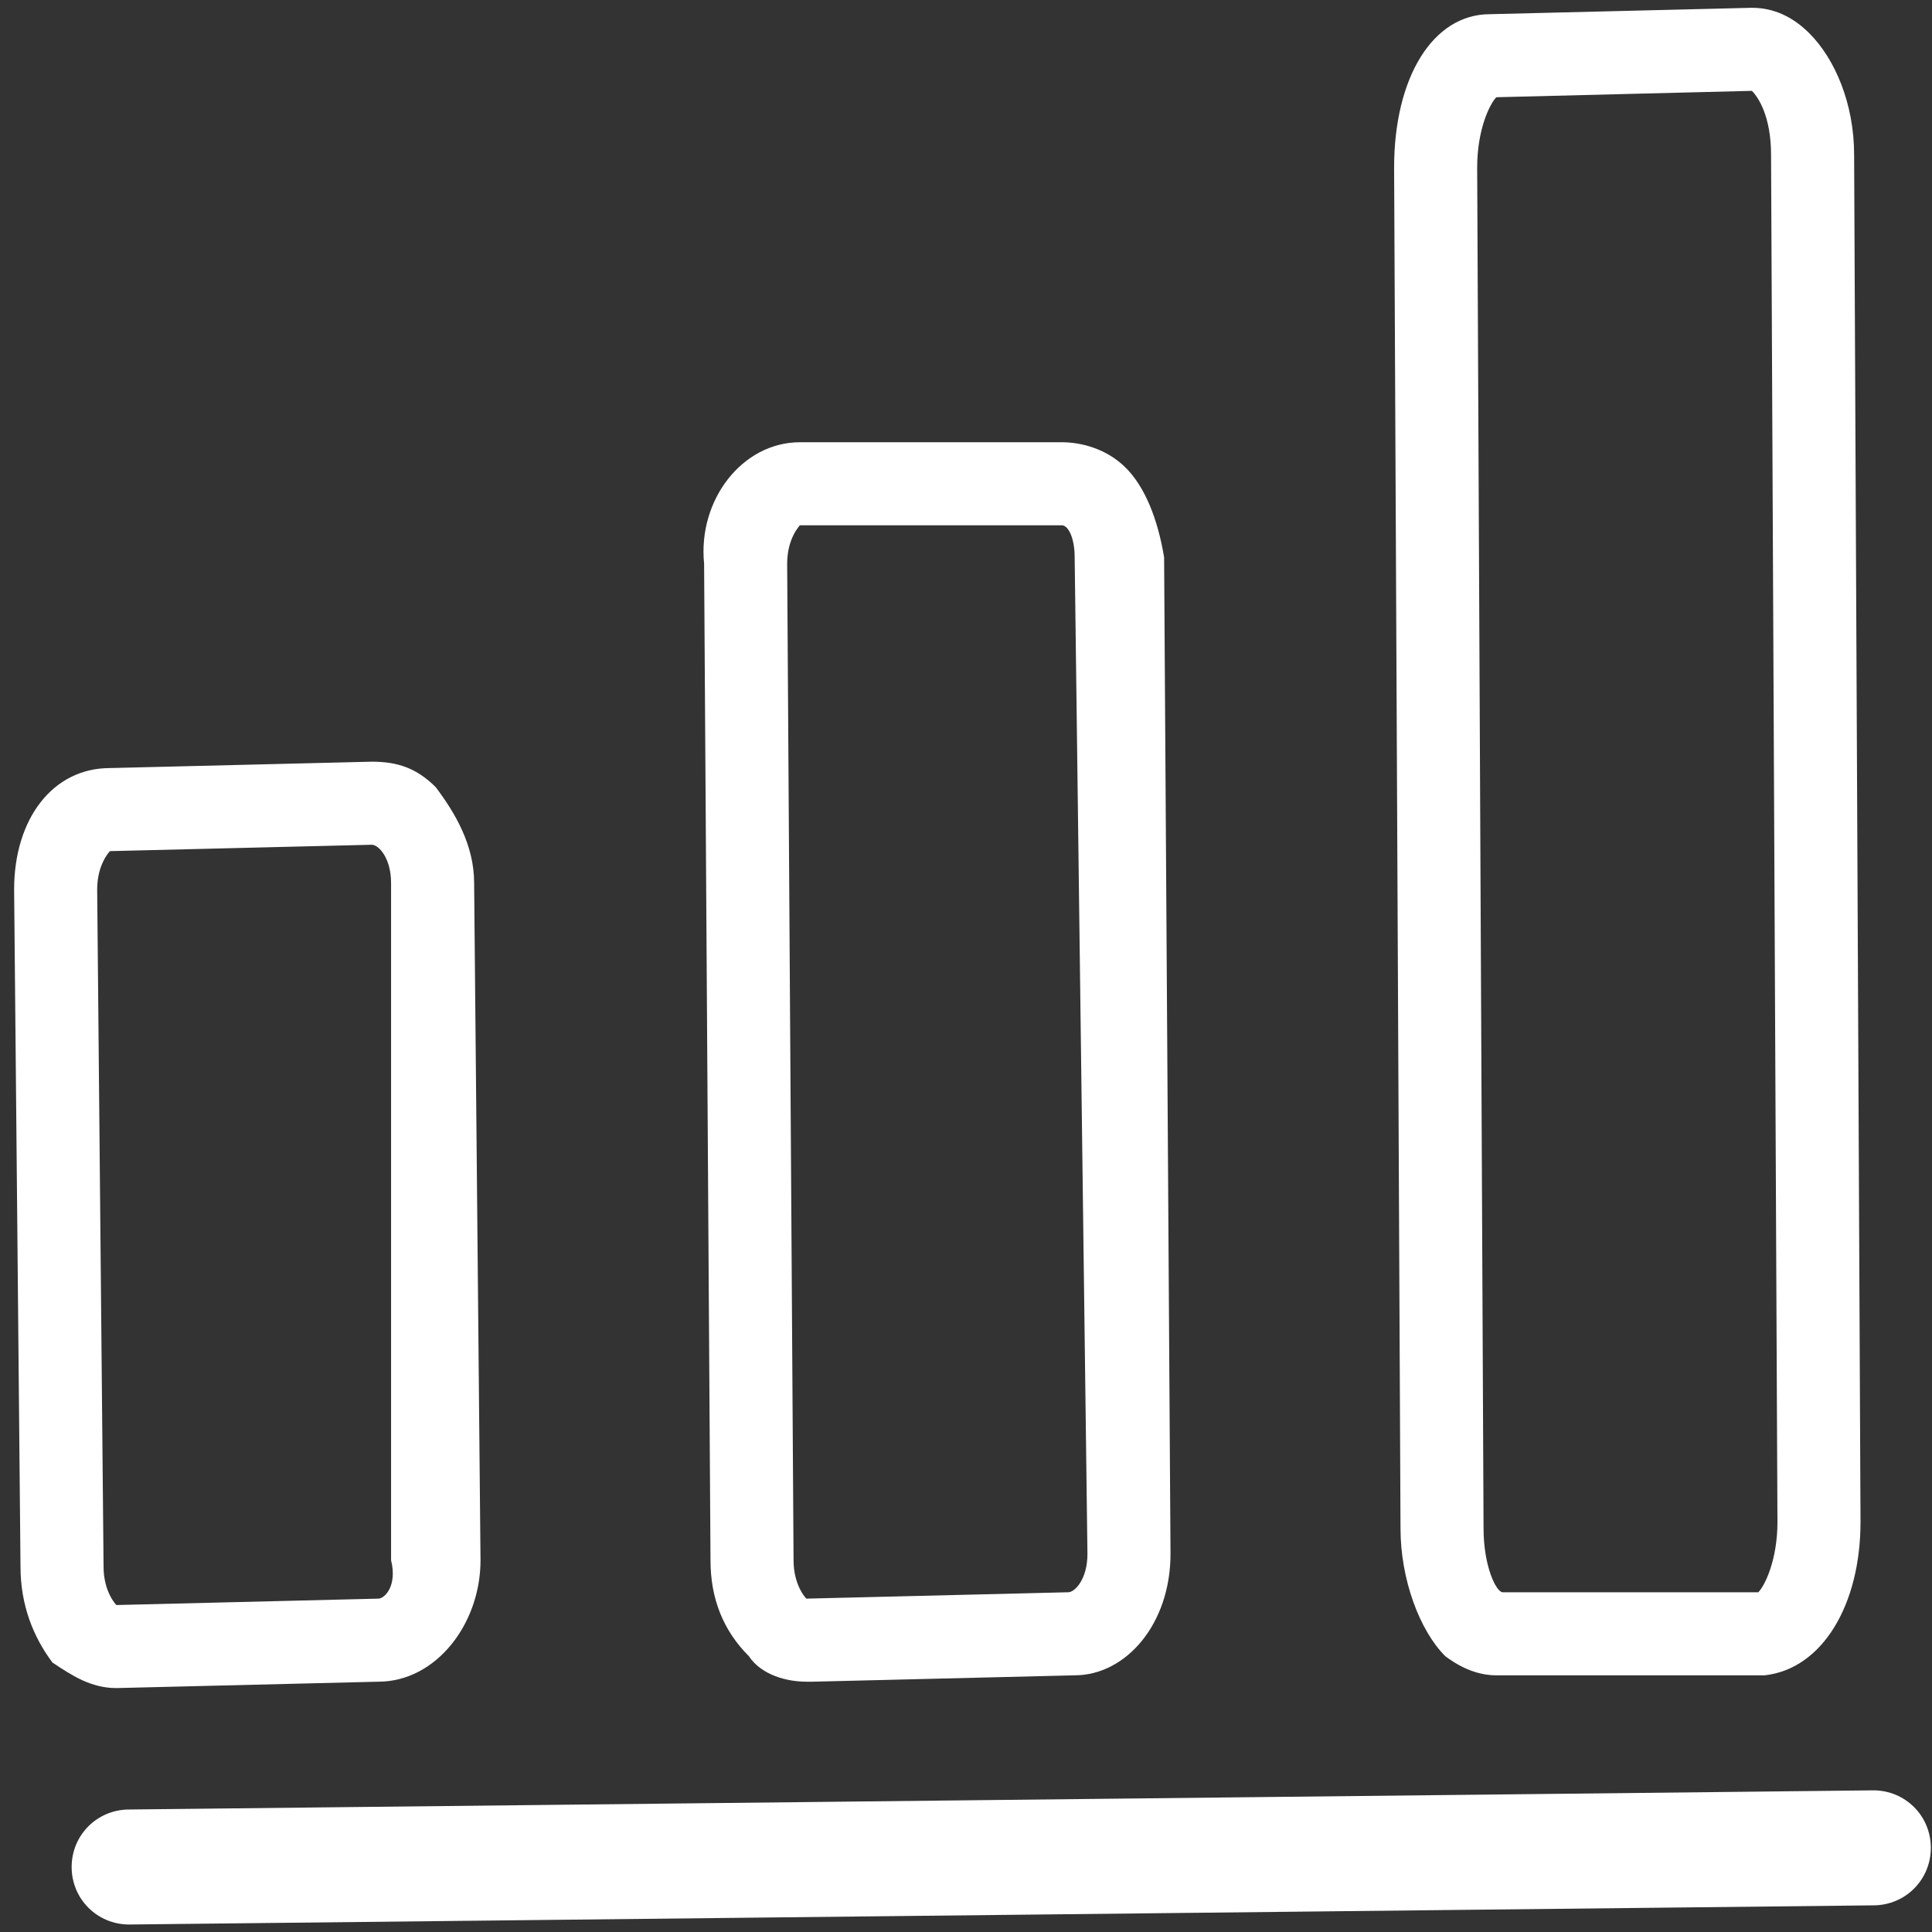 <svg xmlns="http://www.w3.org/2000/svg" width="122" height="122" viewBox="0 0 122 122" fill="none"><rect x="0" y="0" width="122" height="122" fill="#333333" stroke="none"/><path d="M4.524 117.896C4.524 119.913 6.138 121.527 8.155 121.527L118.296 120.317C120.313 120.317 121.927 118.703 121.927 116.686C121.927 114.668 120.313 113.055 118.296 113.055L8.155 114.265C6.138 114.265 4.524 115.879 4.524 117.896Z" fill="white"></path><path fill-rule="evenodd" clip-rule="evenodd" d="M47.286 104.58C45.672 102.967 44.866 100.949 44.866 98.529L44.462 35.591C44.059 31.557 46.883 27.926 50.514 27.926H67.055C68.266 27.926 69.879 28.329 71.09 29.54C72.3 30.75 73.107 32.767 73.51 35.188L73.914 98.125C73.914 102.563 71.09 105.791 67.862 105.791L51.321 106.194C51.052 106.194 50.917 106.194 50.917 106.194C49.707 106.194 48.093 105.791 47.286 104.58ZM49.707 35.591L50.111 98.529C50.111 100.143 50.917 100.949 50.917 100.949L67.459 100.546C67.862 100.546 68.669 99.739 68.669 98.125L67.862 35.188C67.862 33.977 67.459 33.171 67.055 33.171H50.514C50.514 33.171 49.707 33.977 49.707 35.591Z" fill="white"></path><path fill-rule="evenodd" clip-rule="evenodd" d="M91.262 104.581C89.648 102.967 88.438 99.74 88.438 96.512L88.034 10.578C88.034 4.93 90.455 0.896 94.086 0.896L110.627 0.492C111.972 0.492 113.182 1.03 114.258 2.106C115.872 3.72 117.082 6.544 117.082 9.771L117.486 96.109C117.486 101.354 115.065 105.388 111.434 105.792H94.893C94.893 105.792 94.758 105.792 94.489 105.792C93.413 105.792 92.338 105.388 91.262 104.581ZM93.279 10.578L93.682 96.512C93.682 98.933 94.489 100.547 94.893 100.547H111.031C111.434 100.143 112.241 98.529 112.241 96.109L111.837 9.771C111.837 7.351 111.031 6.14 110.627 5.737L94.489 6.14C94.086 6.544 93.279 8.158 93.279 10.578Z" fill="white"></path><path fill-rule="evenodd" clip-rule="evenodd" d="M29.94 55.763L30.343 98.528C30.343 102.563 27.519 106.194 23.888 106.194L7.347 106.597C5.733 106.597 4.523 105.79 3.312 104.984C2.102 103.37 1.295 101.353 1.295 98.932L0.892 56.167C0.892 51.729 3.312 48.501 6.943 48.501L23.485 48.098C25.098 48.098 26.309 48.501 27.519 49.711C28.729 51.325 29.94 53.342 29.94 55.763ZM24.695 98.528V55.763C24.695 54.149 23.888 53.343 23.485 53.343L6.943 53.746C6.943 53.746 6.136 54.553 6.136 56.167L6.54 98.932C6.54 100.546 7.347 101.353 7.347 101.353L23.888 100.949C24.291 100.949 25.098 100.142 24.695 98.528Z" fill="white"></path></svg>